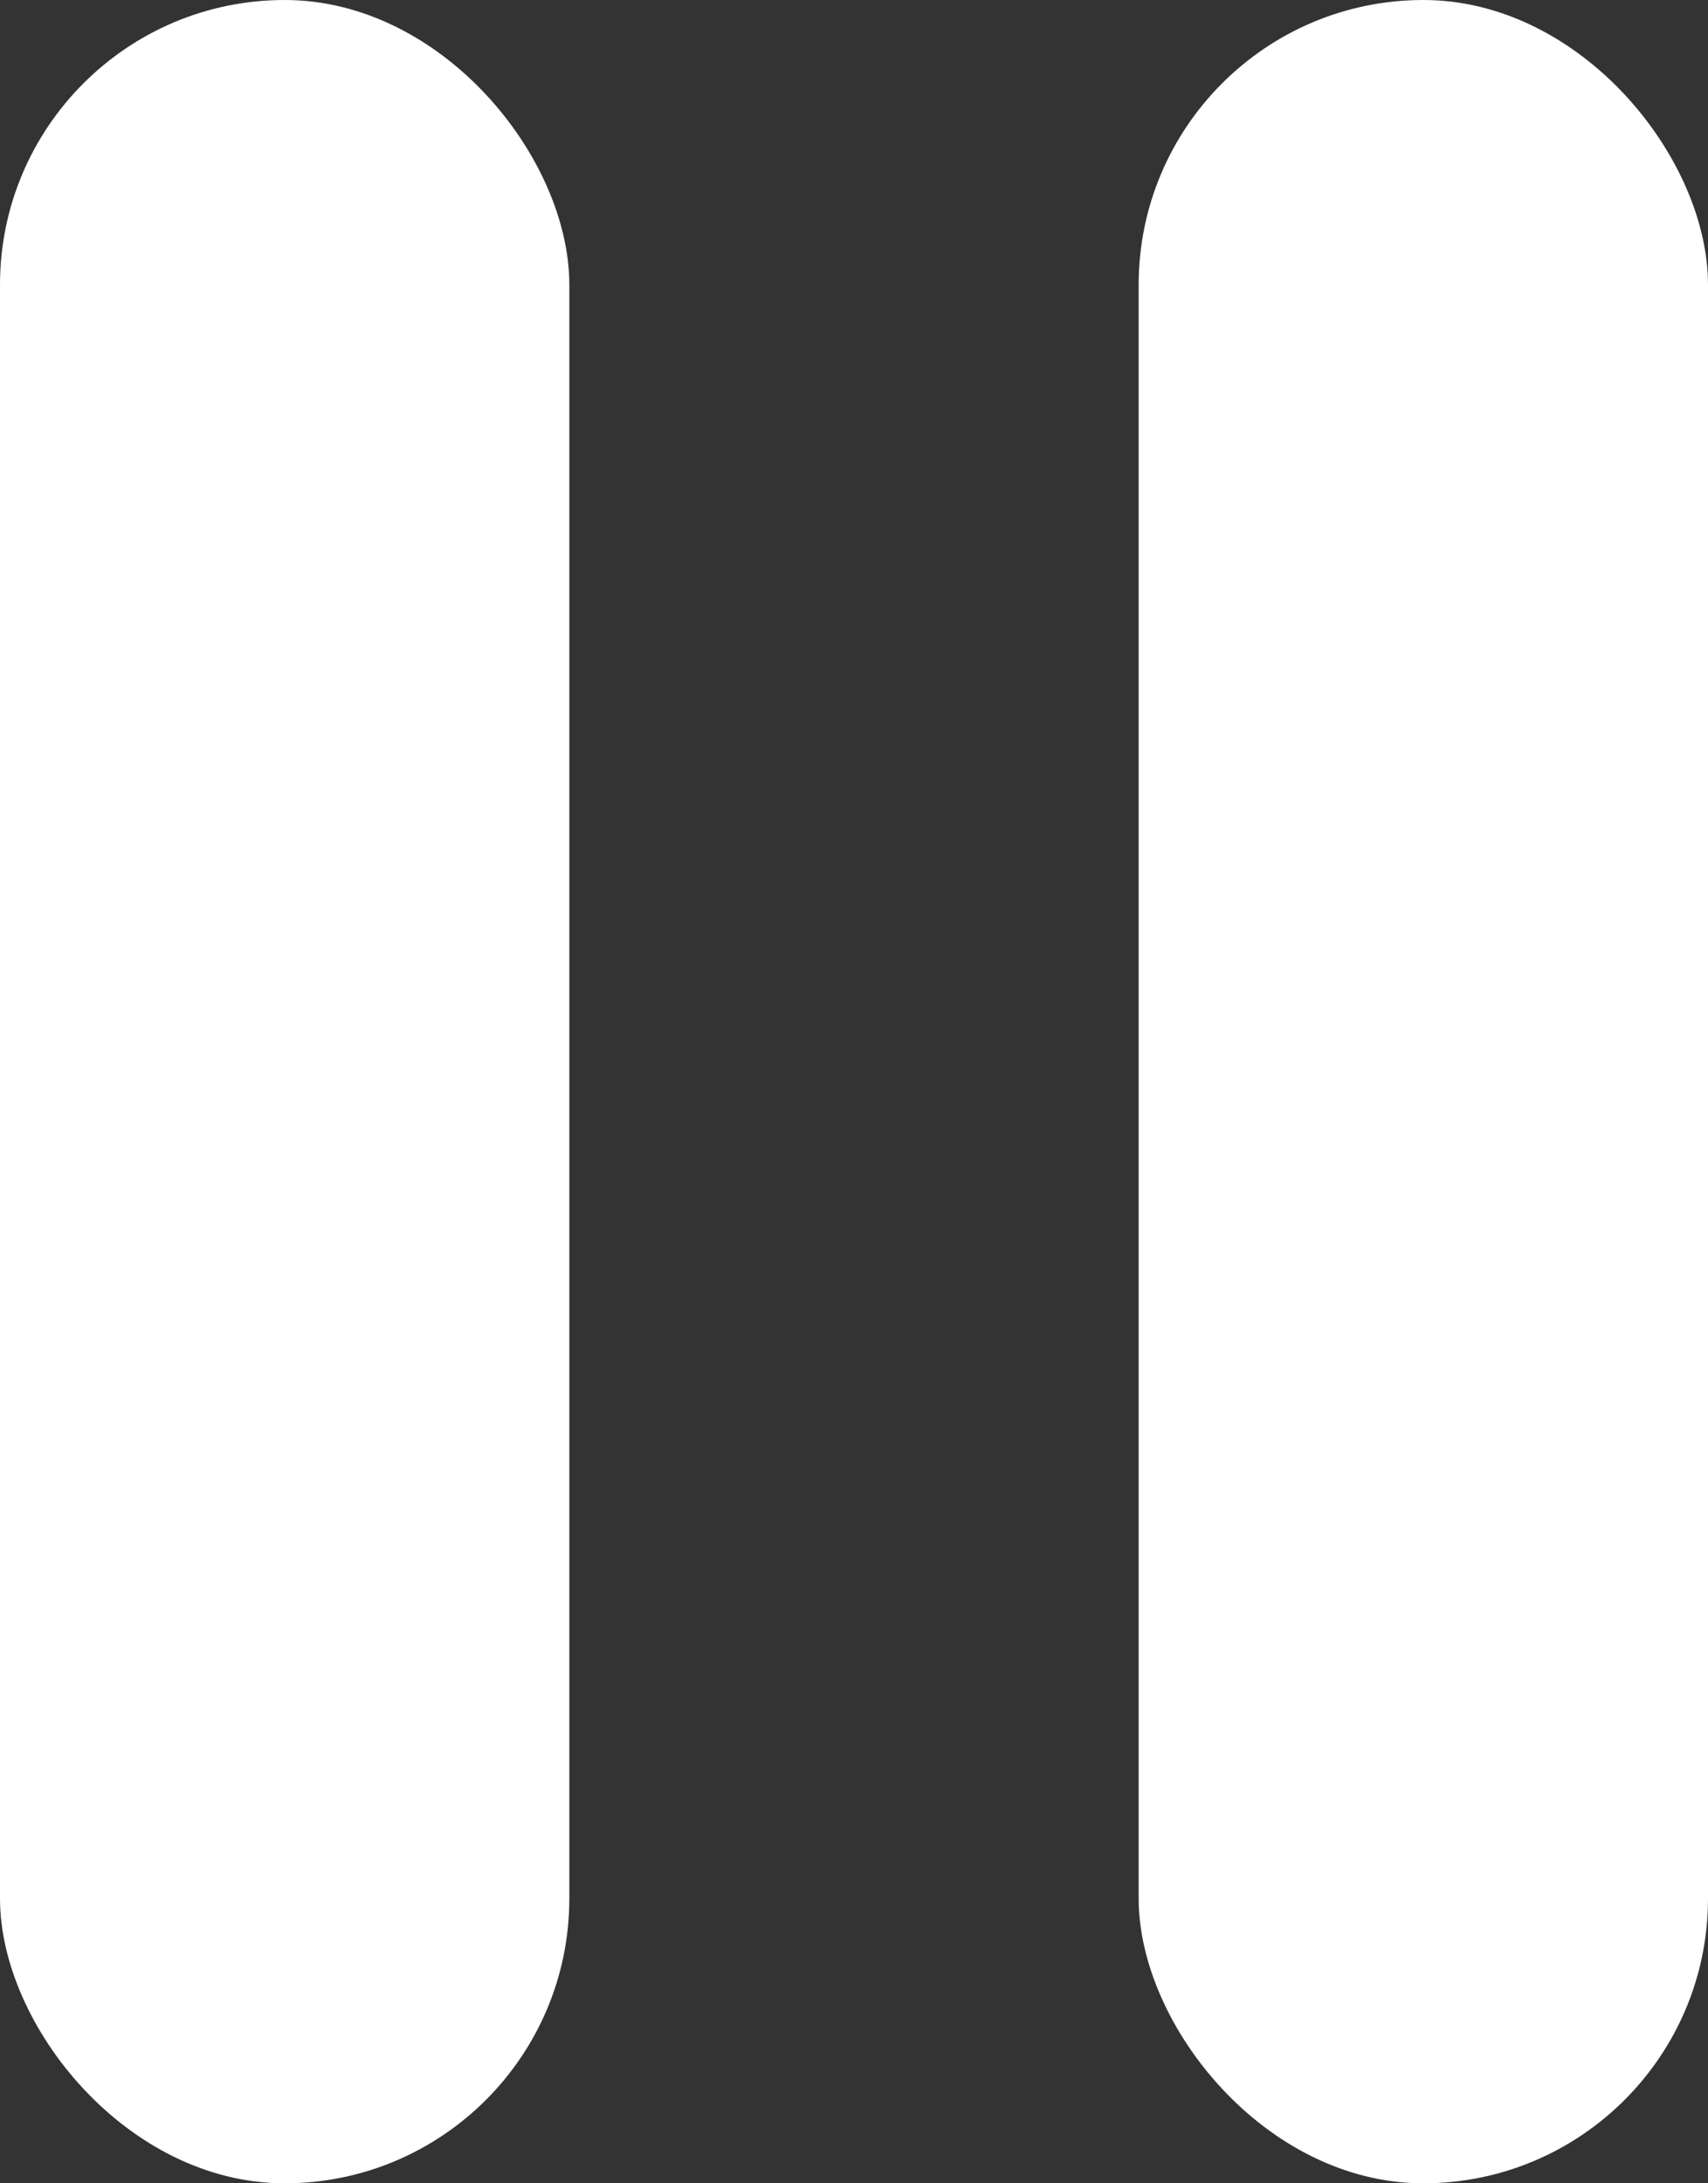 <svg xmlns="http://www.w3.org/2000/svg" width="18" height="23" viewBox="0 0 18 23">
  <rect x="0" y="0" width="18" height="23" fill="#333333" stroke="none"/>
  <g id="Pause" transform="translate(-144.38 -5189.637)">
    <rect id="Rectangle_6130" data-name="Rectangle 6130" width="6" height="23" rx="3" transform="translate(144.38 5189.637)" fill="#fff"/>
    <rect id="Rectangle_6131" data-name="Rectangle 6131" width="6" height="23" rx="3" transform="translate(156.38 5189.637)" fill="#fff"/>
  </g>
</svg>
